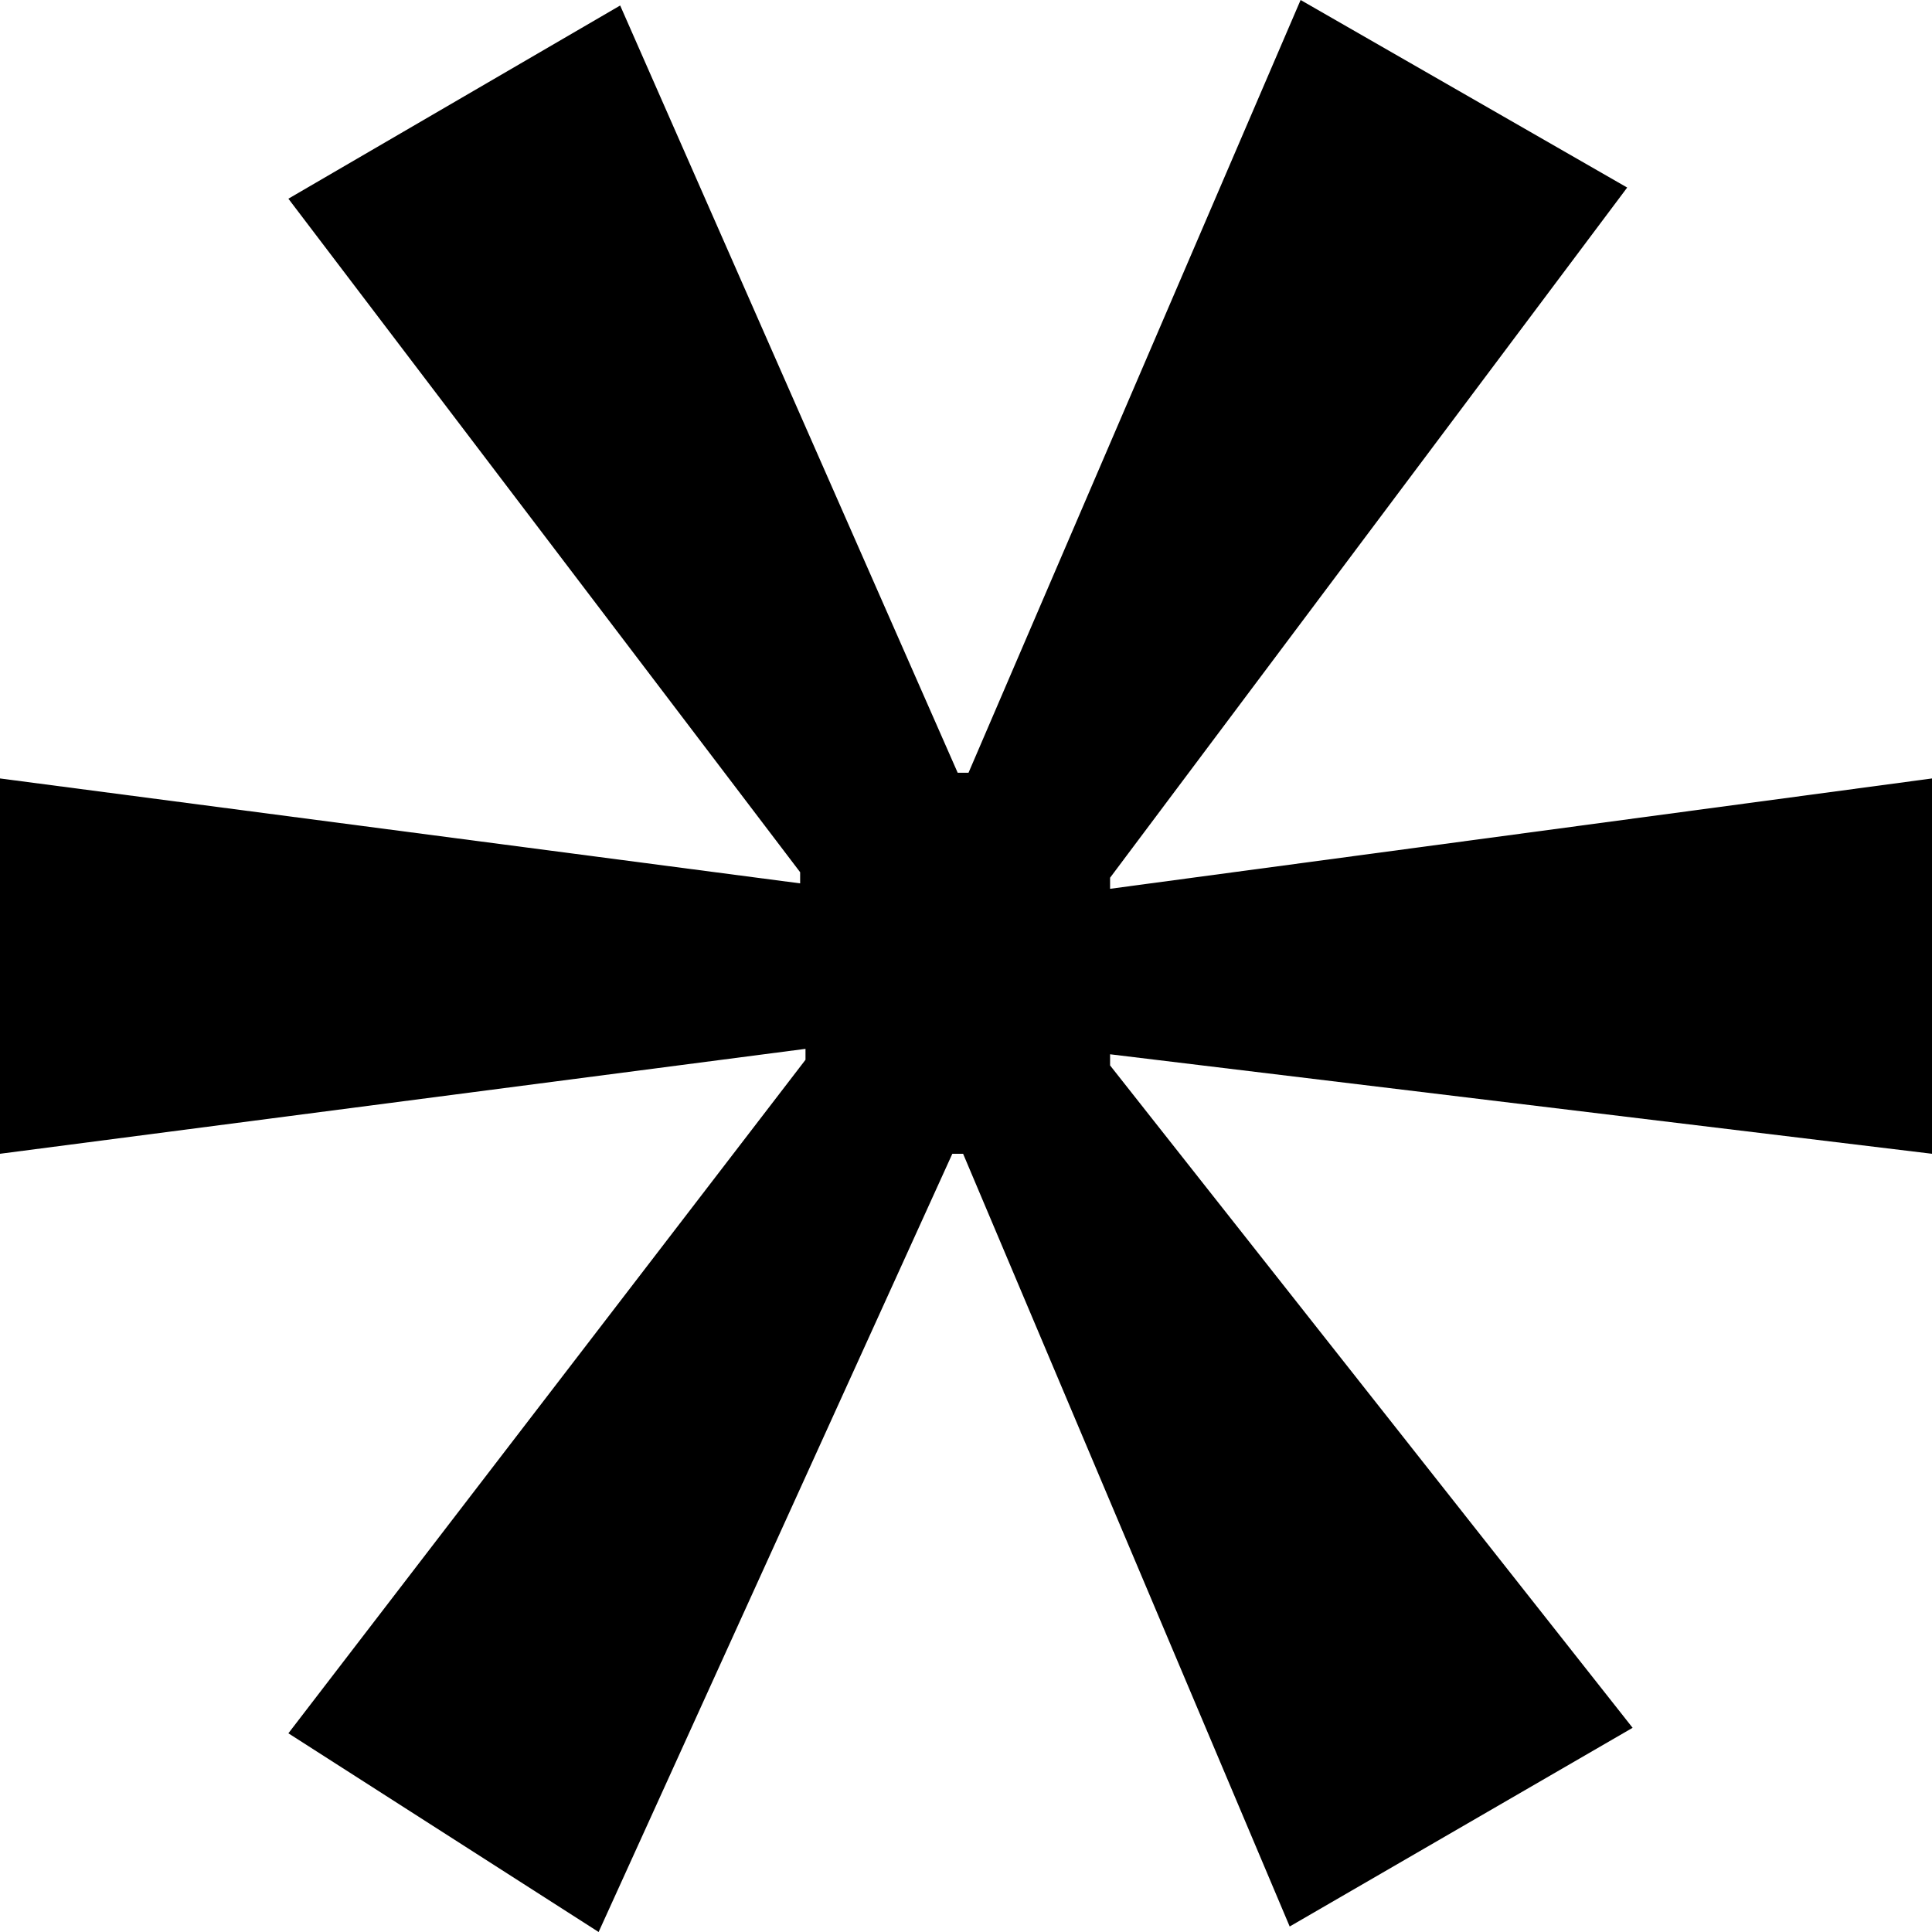 <svg width="26" height="26" viewBox="0 0 26 26" fill="none" xmlns="http://www.w3.org/2000/svg">
<path d="M21.898 2.524L14.939 11.812V11.961L26 10.476V15.527L14.939 14.188V14.338L21.971 23.252L17.356 25.926L12.961 15.527H12.816L8.056 26L3.881 23.326L10.84 14.262V14.115L0 15.527V10.476L10.768 11.888V11.738L3.881 2.674L8.346 0.074L12.888 10.399H13.034L17.503 0L21.898 2.524Z" fill="black"/>
</svg>
